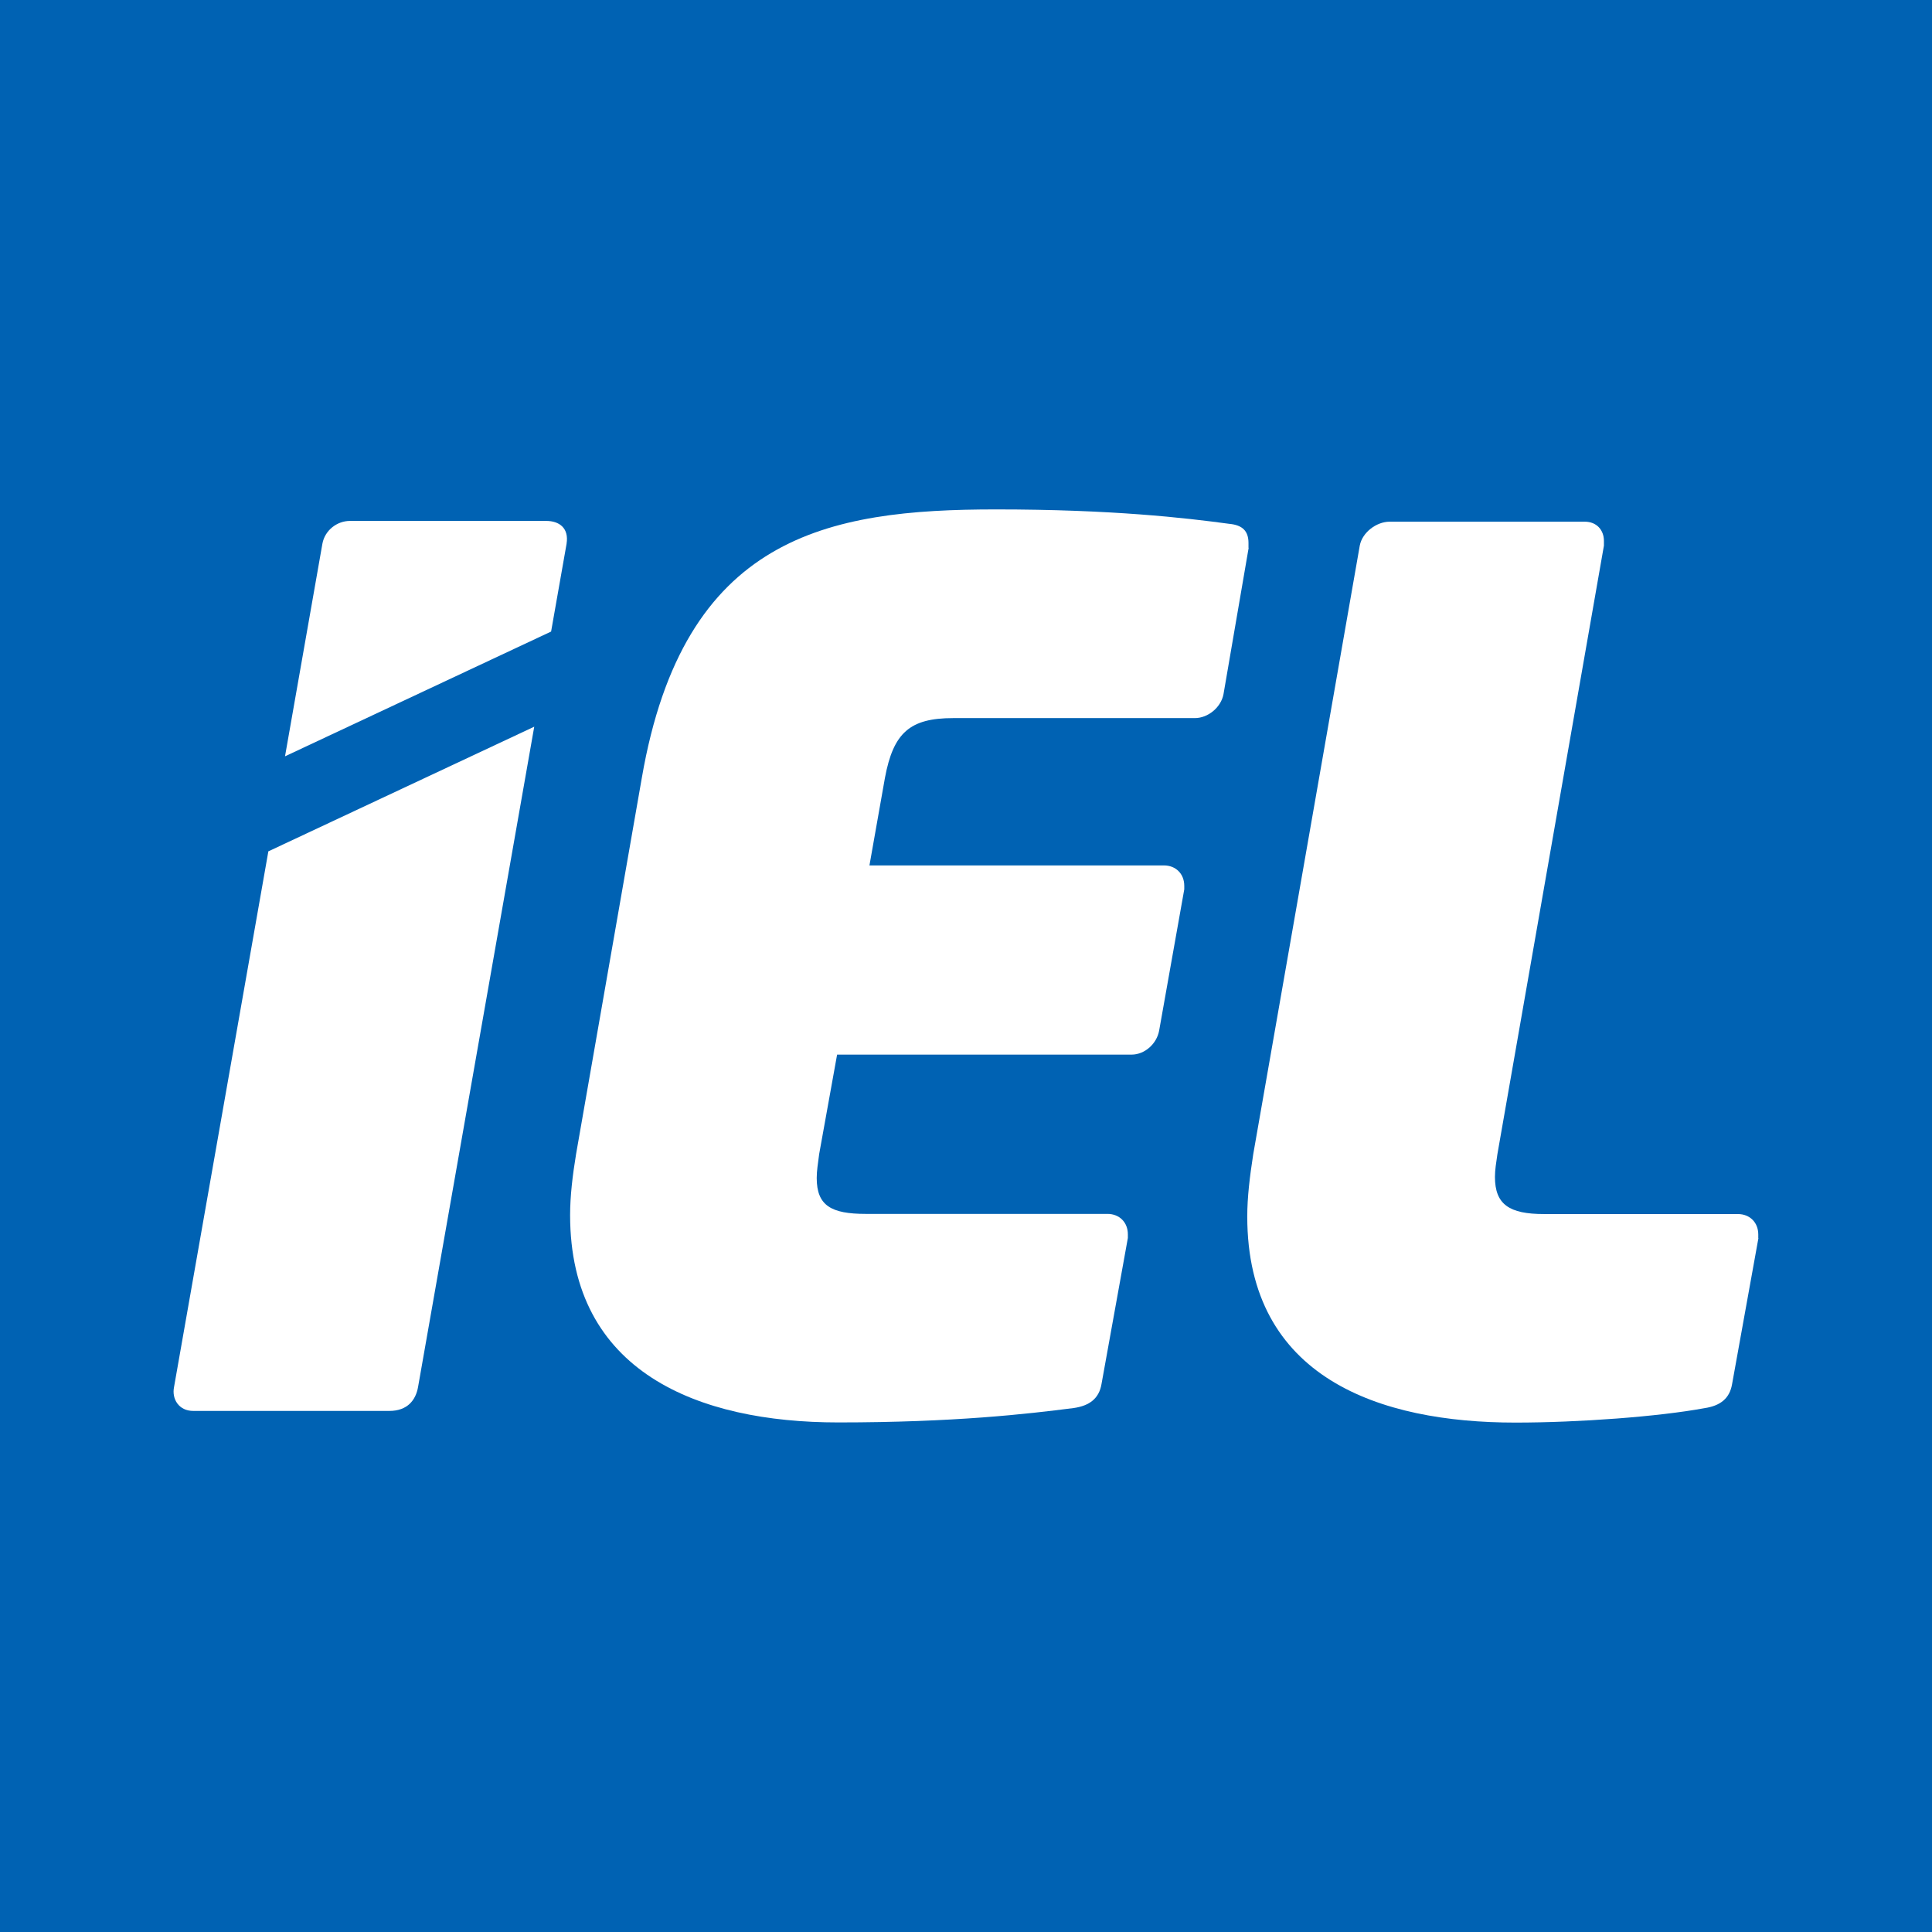 <svg width="512" height="512" viewBox="0 0 512 512" fill="none" xmlns="http://www.w3.org/2000/svg">
<rect width="512" height="512" fill="#0062B3"/>
<path d="M150.149 144.068C150.799 139.961 148.24 138.05 144.747 138.05H92.755C89.262 138.05 86.094 140.571 85.444 144.068L75.533 200.431L146.047 167.37L150.149 144.109V144.068Z" fill="white"/>
<path d="M71.106 225.684L46.125 367.566C45.475 370.737 47.384 373.909 51.203 373.909H103.194C107.947 373.909 110.181 371.063 110.79 367.566L141.579 192.582L71.065 225.643L71.106 225.684Z" fill="white"/>
<path d="M330.902 145.207L324.241 183.961C323.591 187.458 320.139 190.305 316.645 190.305H252.59C241.176 190.305 236.748 194.128 234.514 206.165L230.412 229.344H308.44C311.609 229.344 313.843 231.58 313.843 234.752V235.688L307.181 273.14C306.531 276.638 303.363 279.484 299.87 279.484H221.841L217.089 305.835C216.764 308.357 216.439 310.268 216.439 312.179C216.439 319.499 220.257 321.695 229.437 321.695H293.493C296.661 321.695 298.895 323.932 298.895 327.103V328.079L291.909 366.793C291.259 370.616 288.74 372.527 284.597 373.137C272.249 374.723 252.874 376.959 222.126 376.959C185 376.959 151.084 363.621 151.084 322.02C151.084 316.937 151.734 311.529 152.668 305.835L170.093 206.124C181.182 141.994 219.242 135 263.963 135C294.711 135 314.086 137.237 325.785 138.823C329.278 139.148 330.862 140.734 330.862 143.906V145.166L330.902 145.207Z" fill="white"/>
<path d="M466 328.12L459.014 366.834C458.364 370.656 455.845 372.567 451.702 373.177C439.639 375.414 418.395 377 401.579 377C365.753 377 330.537 365.248 330.537 322.386C330.537 317.303 331.187 311.895 332.121 305.876L360.351 144.597C361.001 141.1 364.778 138.253 368.272 138.253H419.979C423.147 138.253 425.056 140.49 425.056 143.336V144.597L396.826 305.876C396.502 308.113 396.177 310.024 396.177 311.895C396.177 319.214 399.995 321.736 409.175 321.736H460.557C463.725 321.736 465.959 323.972 465.959 327.144V328.12H466Z" fill="white"/>
</svg>
